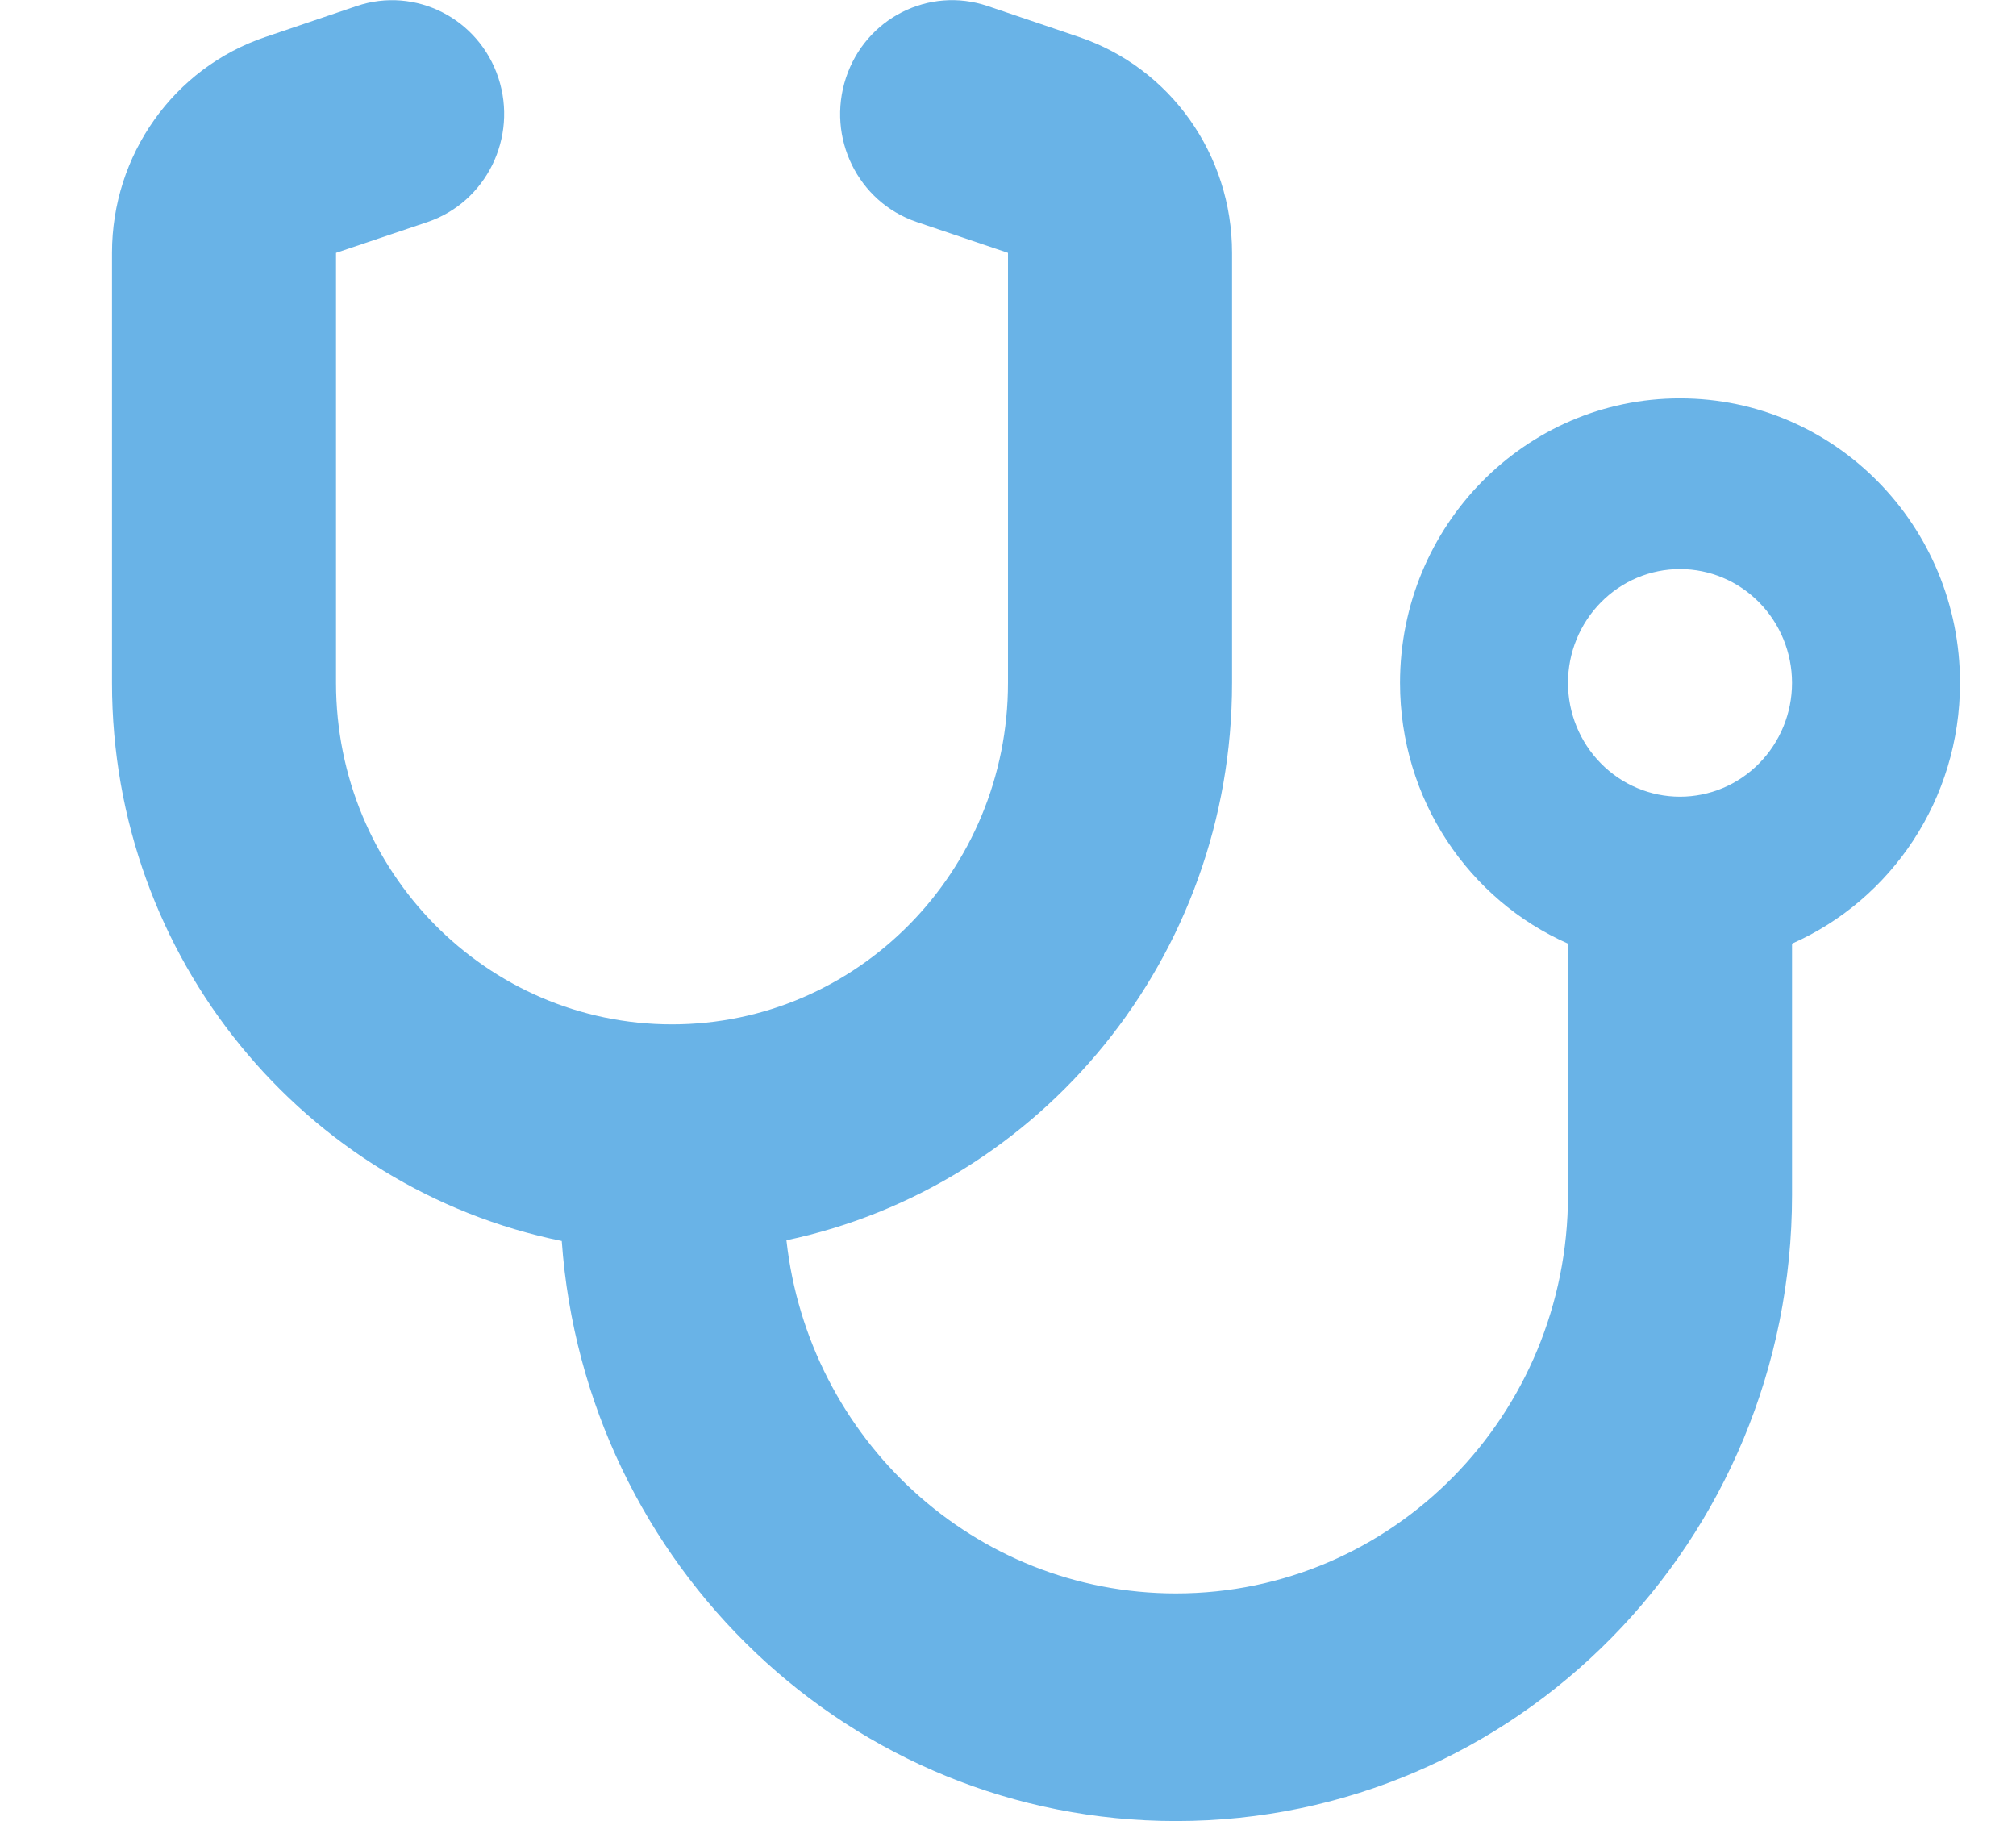 <svg width="31" height="28" viewBox="0 0 31 28" fill="none" xmlns="http://www.w3.org/2000/svg">
<g clip-path="url(#clip0_10_8)">
<path d="M7.664 1.198C7.965 2.116 7.476 3.106 6.577 3.413L5.167 3.888V10.5C5.167 13.398 7.481 15.75 10.333 15.75C13.186 15.75 15.5 13.398 15.5 10.5V3.888L14.095 3.413C13.191 3.106 12.707 2.116 13.008 1.198C13.31 0.279 14.284 -0.213 15.188 0.093L16.593 0.569C17.997 1.045 18.945 2.379 18.945 3.888V10.5C18.945 14.722 16.006 18.244 12.093 19.07C12.432 22.127 14.983 24.5 18.083 24.5C21.415 24.5 24.111 21.76 24.111 18.375V14.509C22.588 13.836 21.528 12.294 21.528 10.5C21.528 8.083 23.454 6.125 25.833 6.125C28.212 6.125 30.139 8.083 30.139 10.5C30.139 12.294 29.079 13.836 27.556 14.509V18.375C27.556 23.691 23.315 28 18.083 28C13.084 28 8.993 24.068 8.638 19.081C4.693 18.277 1.722 14.744 1.722 10.5V3.888C1.722 2.384 2.669 1.045 4.08 0.569L5.484 0.093C6.388 -0.213 7.363 0.284 7.664 1.198ZM25.833 12.25C26.29 12.25 26.728 12.066 27.051 11.737C27.374 11.409 27.556 10.964 27.556 10.5C27.556 10.036 27.374 9.591 27.051 9.263C26.728 8.934 26.29 8.75 25.833 8.75C25.377 8.75 24.939 8.934 24.616 9.263C24.293 9.591 24.111 10.036 24.111 10.5C24.111 10.964 24.293 11.409 24.616 11.737C24.939 12.066 25.377 12.25 25.833 12.25Z" fill="#69B3E7"/>
</g>
<defs>
<clipPath id="clip0_10_8">
<rect width="31" height="28" fill="white"/>
</clipPath>
</defs>
</svg>
